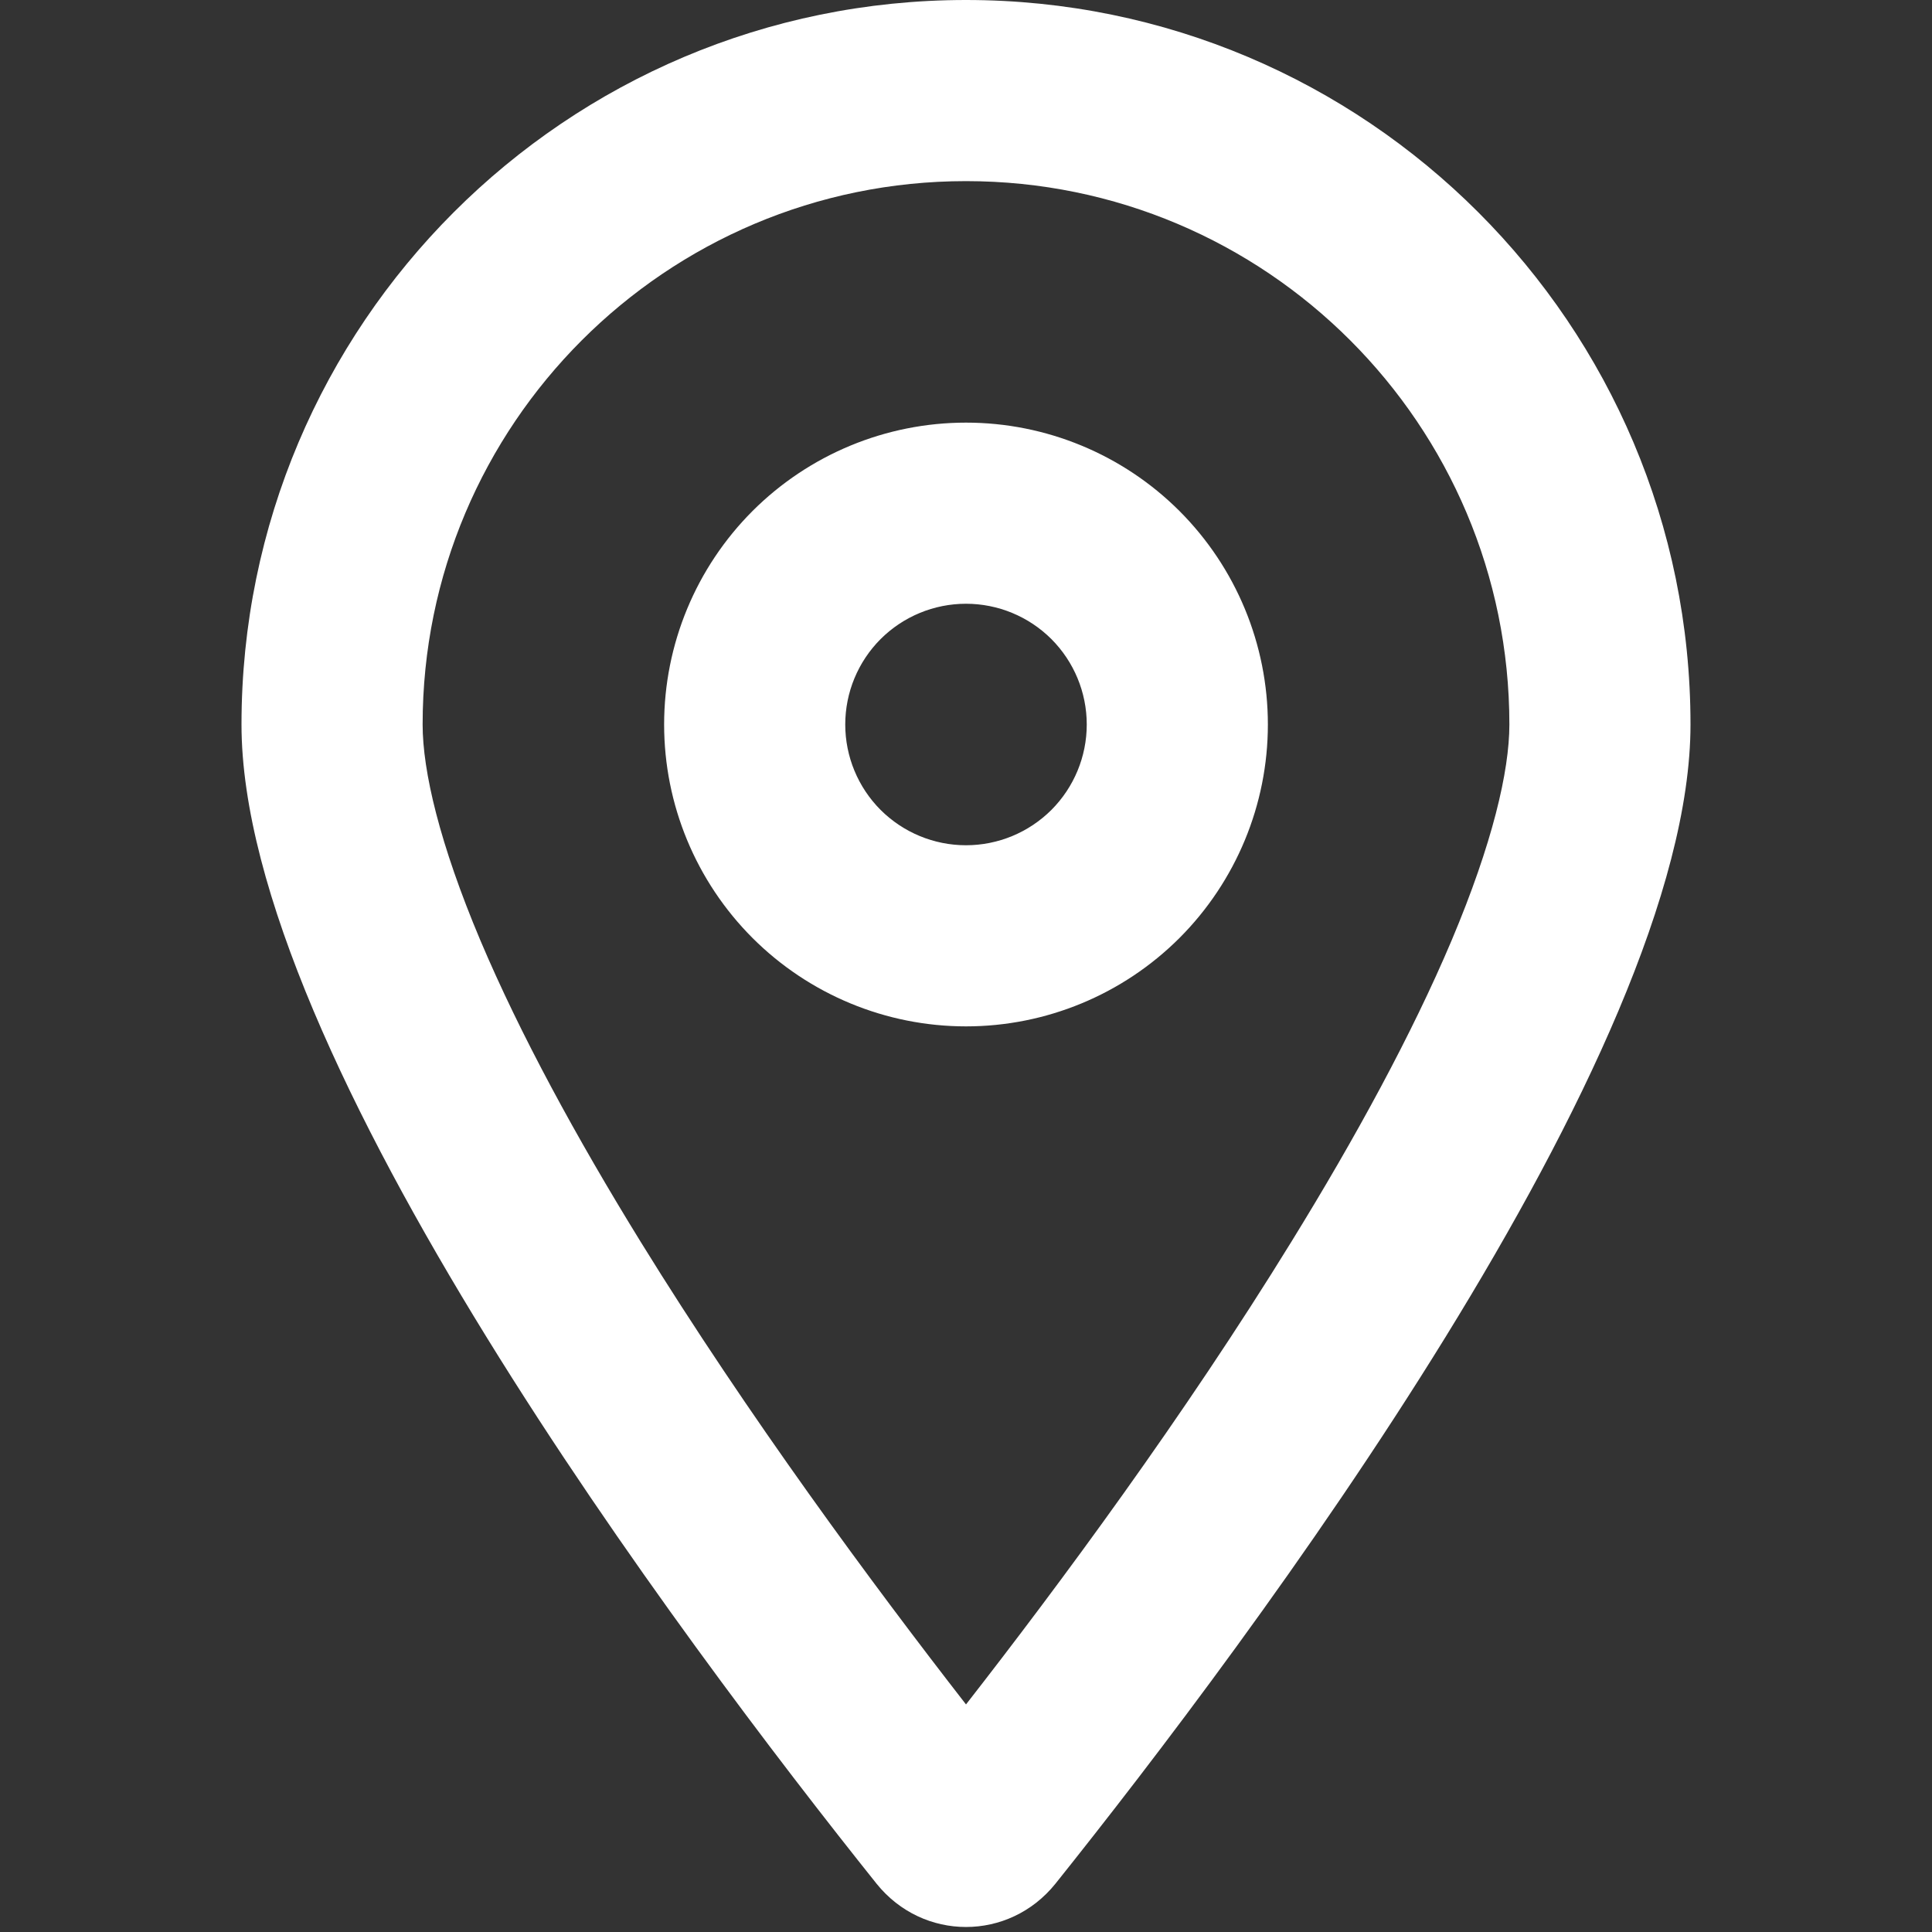 <svg width="24" height="24" viewBox="0 0 24 24" fill="none" xmlns="http://www.w3.org/2000/svg">
<rect x="0" y="0" width="24" height="24" fill="#333333" stroke="none"/>
<path d="M18.75 9C18.75 5.273 15.727 2.25 12 2.25C8.273 2.25 5.25 5.273 5.25 9C5.25 9.581 5.461 10.481 5.967 11.681C6.459 12.844 7.158 14.128 7.959 15.427C9.295 17.592 10.842 19.683 12 21.173C13.162 19.683 14.709 17.592 16.041 15.427C16.842 14.128 17.541 12.844 18.033 11.681C18.539 10.481 18.75 9.581 18.75 9ZM21 9C21 13.097 15.516 20.391 13.111 23.4C12.534 24.117 11.466 24.117 10.889 23.4C8.484 20.391 3 13.097 3 9C3 4.031 7.031 0 12 0C16.969 0 21 4.031 21 9ZM13.5 9C13.5 8.602 13.342 8.221 13.061 7.939C12.779 7.658 12.398 7.5 12 7.5C11.602 7.5 11.221 7.658 10.939 7.939C10.658 8.221 10.5 8.602 10.5 9C10.5 9.398 10.658 9.779 10.939 10.061C11.221 10.342 11.602 10.5 12 10.5C12.398 10.5 12.779 10.342 13.061 10.061C13.342 9.779 13.5 9.398 13.5 9ZM8.25 9C8.25 8.005 8.645 7.052 9.348 6.348C10.052 5.645 11.005 5.25 12 5.25C12.995 5.25 13.948 5.645 14.652 6.348C15.355 7.052 15.75 8.005 15.75 9C15.75 9.995 15.355 10.948 14.652 11.652C13.948 12.355 12.995 12.75 12 12.75C11.005 12.75 10.052 12.355 9.348 11.652C8.645 10.948 8.25 9.995 8.25 9Z" fill="white"/>
</svg>
